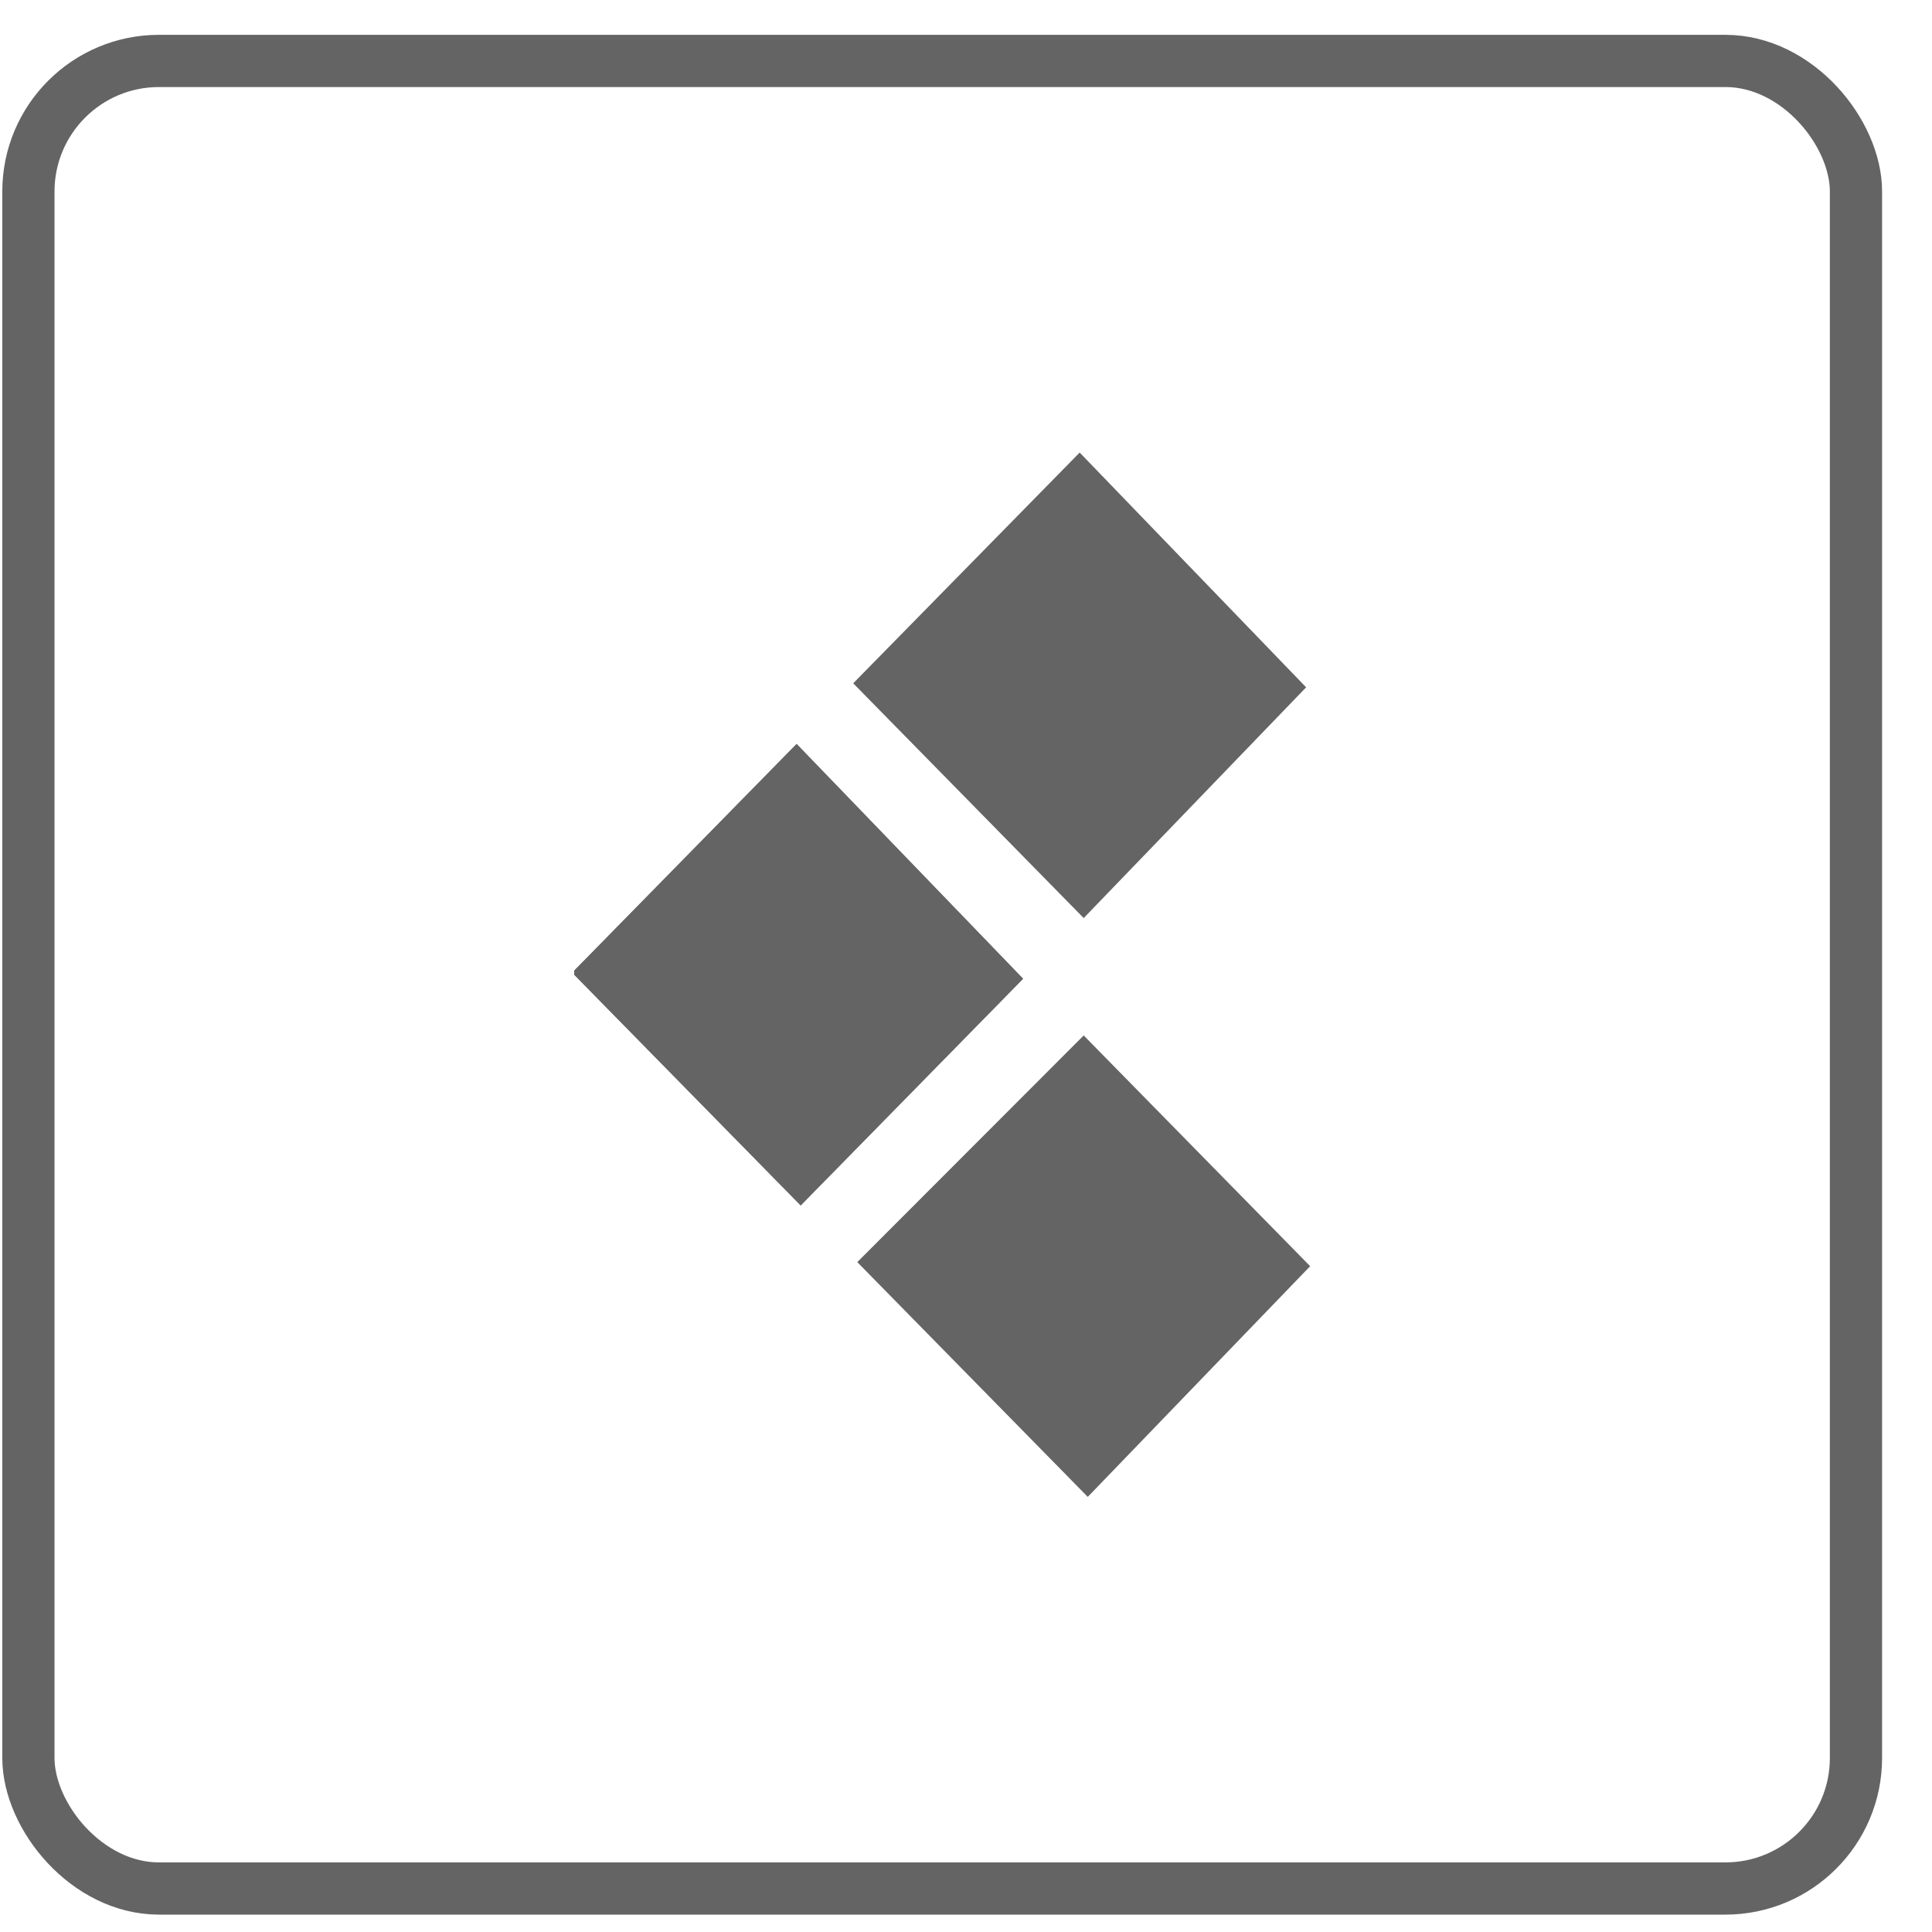 <svg xmlns="http://www.w3.org/2000/svg" width="37" height="37" viewBox="0 0 37 37" fill="none"><rect x="0.544" y="1.167" width="35" height="35" rx="2.5" stroke="#646464"></rect><path d="M15.334 23.085L10.997 18.667V18.589L15.256 14.248L19.593 18.744L15.334 23.085Z" fill="#646464"></path><path d="M15.334 23.085L10.997 18.667V18.589L15.256 14.248L19.593 18.744L15.334 23.085Z" fill="#646464"></path><path d="M25.091 24.249L20.754 19.83L16.418 24.171L20.832 28.667L25.091 24.249Z" fill="#646464"></path><path d="M25.014 13.163L20.677 8.667L16.34 13.086L20.754 17.582L25.014 13.163Z" fill="#646464"></path></svg>
